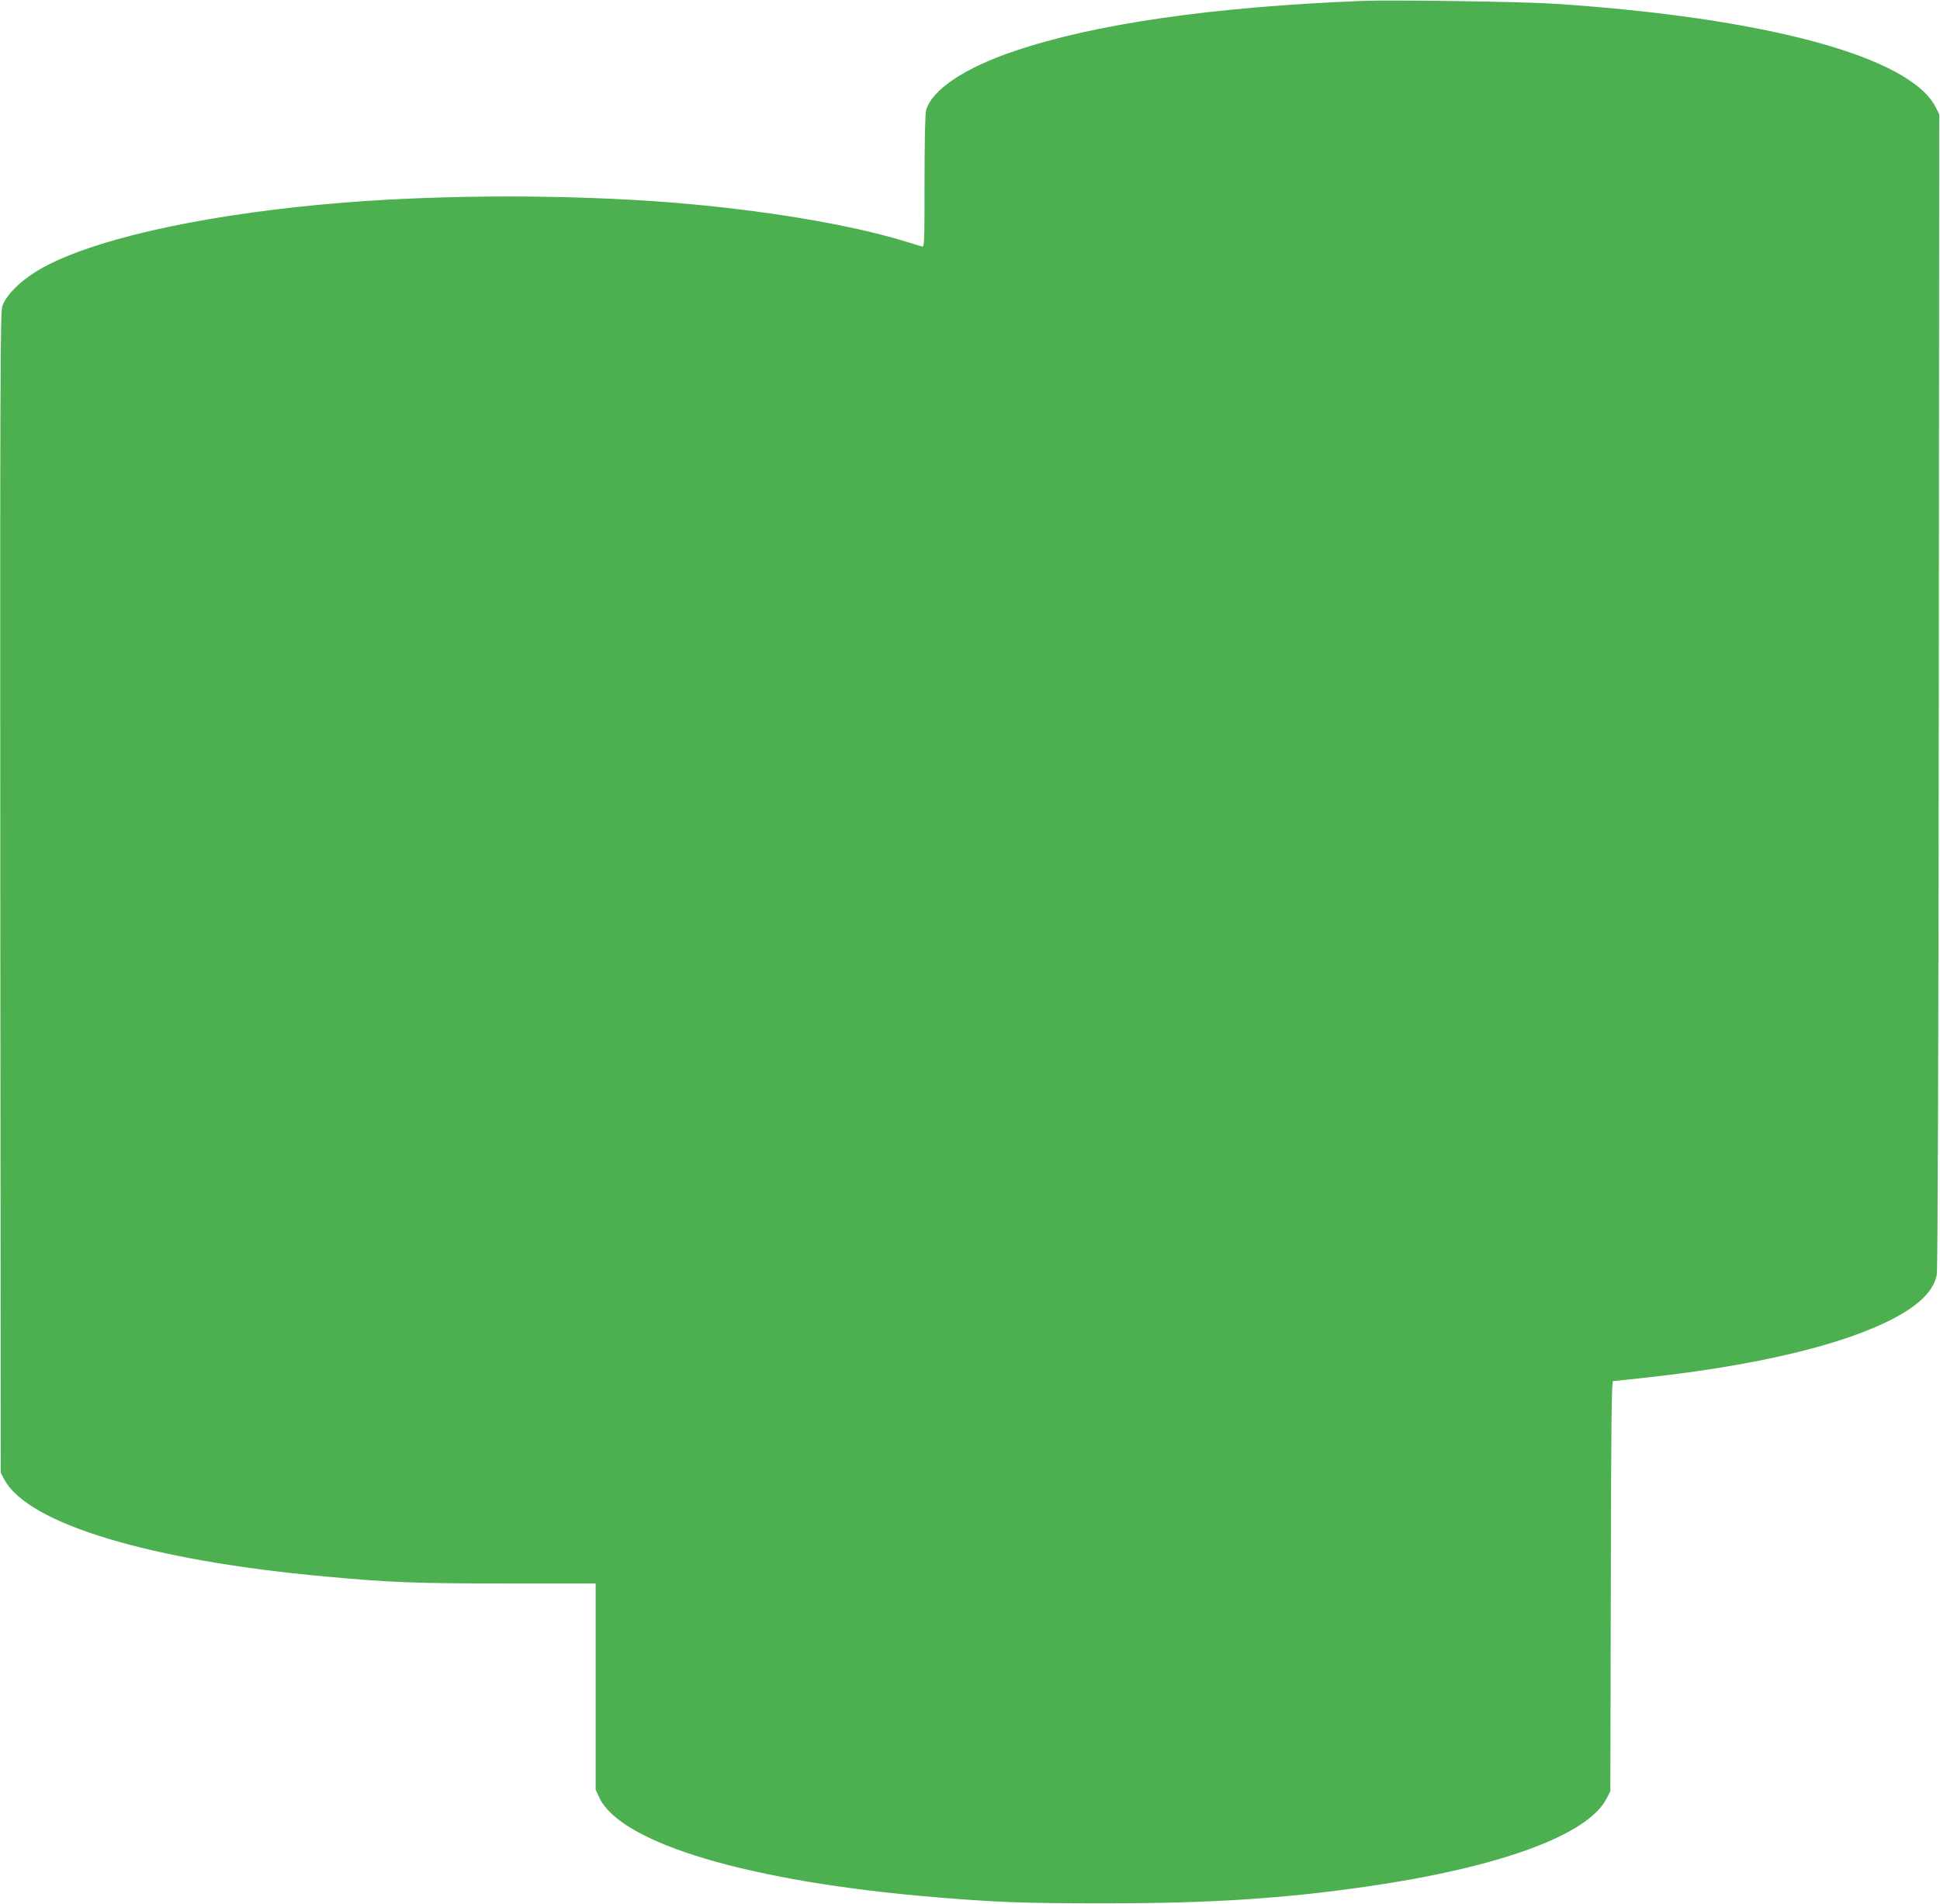 <?xml version="1.0" standalone="no"?>
<!DOCTYPE svg PUBLIC "-//W3C//DTD SVG 20010904//EN"
 "http://www.w3.org/TR/2001/REC-SVG-20010904/DTD/svg10.dtd">
<svg version="1.0" xmlns="http://www.w3.org/2000/svg"
 width="1280pt" height="1256pt" viewBox="0 0 1280 1256"
 preserveAspectRatio="xMidYMid meet">
<g transform="translate(0,1256) scale(0.1,-0.1)"
fill="#4caf50" stroke="none">
<path d="M8990 12554 c-989 -39 -1767 -151 -2300 -332 -328 -111 -542 -255
-580 -390 -6 -23 -10 -204 -10 -470 0 -408 -1 -433 -17 -428 -10 3 -54 16 -98
30 -371 115 -951 212 -1565 261 -660 52 -1481 52 -2145 -1 -855 -68 -1584
-221 -1958 -411 -151 -76 -273 -187 -302 -273 -13 -40 -15 -481 -13 -3870 l3
-3825 24 -45 c155 -291 961 -534 2116 -639 437 -40 598 -46 1197 -46 l588 0 0
-680 0 -680 24 -52 c141 -303 994 -556 2211 -657 407 -34 592 -41 1115 -41
708 0 1185 31 1740 111 878 127 1457 340 1580 580 l25 49 3 1353 c2 1065 5
1352 15 1352 6 0 113 11 236 25 721 80 1283 215 1611 386 176 92 269 186 289
292 6 33 11 1425 13 3852 l3 3800 -22 45 c-165 335 -1119 594 -2528 686 -213
13 -1056 26 -1255 18z"/>
</g>
</svg>
